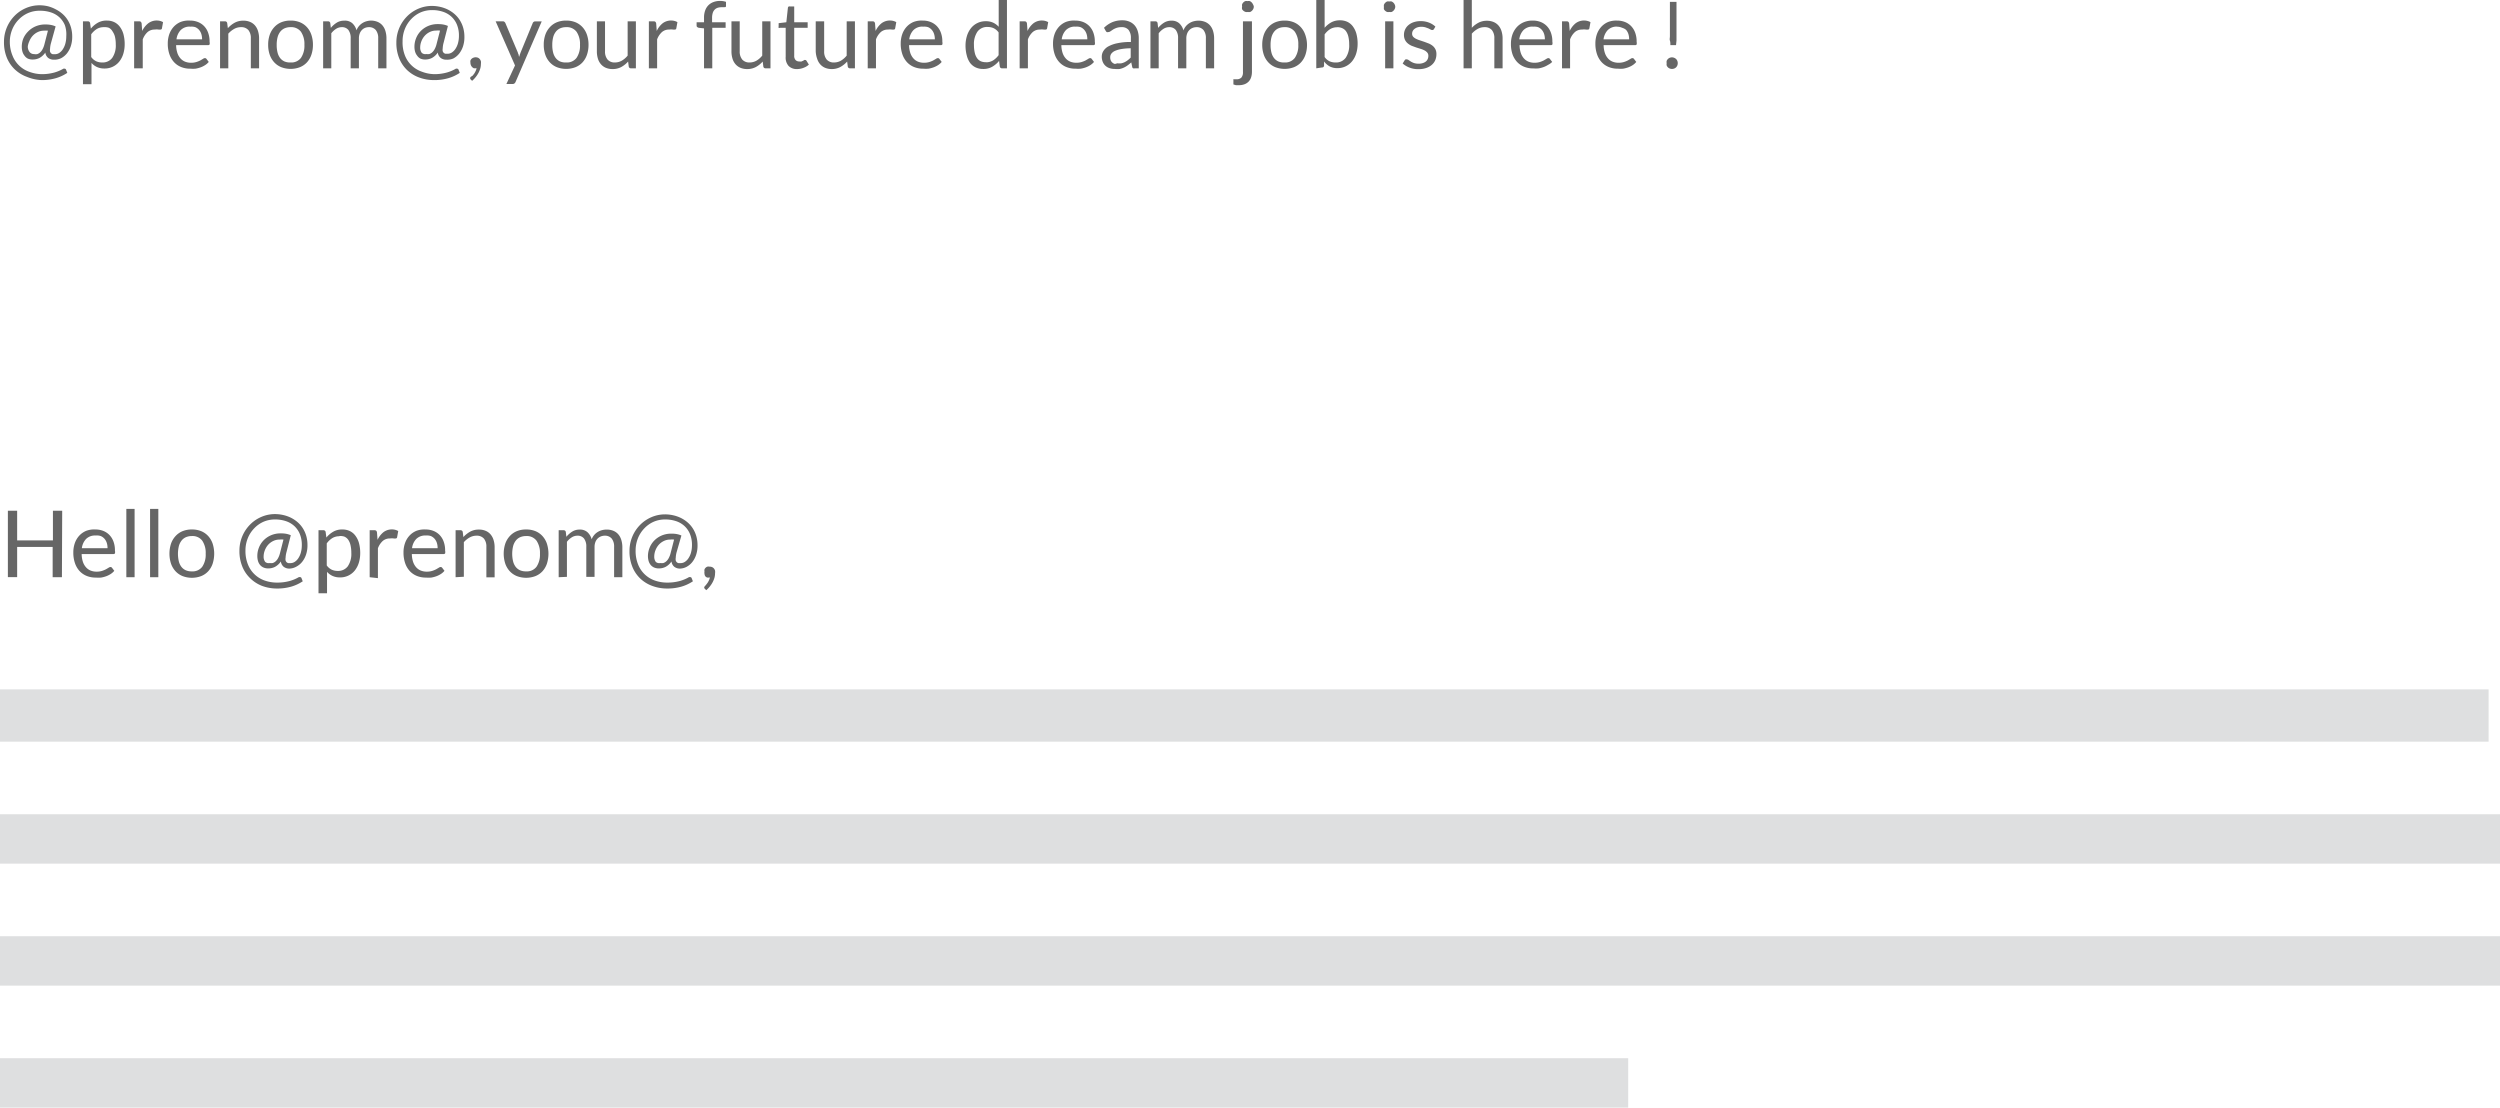 <svg xmlns="http://www.w3.org/2000/svg" viewBox="0 0 269.7 119.49"><defs><style>.cls-1{isolation:isolate;}.cls-2{fill:#666;}.cls-3{fill:#dedfe0;}</style></defs><title>texte-mail</title><g id="Layer_2" data-name="Layer 2"><g id="Layer_1-2" data-name="Layer 1"><g id="Calque_2" data-name="Calque 2"><g id="Calque_1-2" data-name="Calque 1-2"><g class="cls-1"><path class="cls-2" d="M5.83,6.44a1,1,0,0,1-.63-.19.87.87,0,0,1-.31-.58,1.81,1.81,0,0,1-.63.58,1.56,1.56,0,0,1-.73.17A1.22,1.22,0,0,1,3,6.32,1,1,0,0,1,2.64,6a1.22,1.22,0,0,1-.22-.43,1.93,1.93,0,0,1-.07-.54,2.42,2.42,0,0,1,.16-.86A2.37,2.37,0,0,1,3,3.43a2.48,2.48,0,0,1,.8-.57,2.61,2.61,0,0,1,1.1-.22,3,3,0,0,1,.59.05A2.31,2.31,0,0,1,6,2.85L5.5,4.65a2.62,2.62,0,0,0-.1.62.84.84,0,0,0,0,.3.45.45,0,0,0,.12.19.43.43,0,0,0,.18.09l.22,0a.86.86,0,0,0,.47-.14,1.32,1.32,0,0,0,.39-.4,2.12,2.12,0,0,0,.27-.61,3,3,0,0,0,.1-.79A3.05,3.05,0,0,0,7,2.72a2.43,2.43,0,0,0-.61-.87,2.52,2.52,0,0,0-.92-.52,3.63,3.63,0,0,0-1.14-.17A3.11,3.11,0,0,0,3,1.42a3.16,3.16,0,0,0-1,.71,3.3,3.3,0,0,0-.69,1.07,3.53,3.53,0,0,0-.25,1.34A3.86,3.86,0,0,0,1.35,6,3,3,0,0,0,3.17,7.75,4,4,0,0,0,4.5,8a5,5,0,0,0,1.34-.17,4.13,4.13,0,0,0,1-.42.28.28,0,0,1,.14,0,.16.16,0,0,1,.15.12l.13.33a4.47,4.47,0,0,1-1.22.57,5.38,5.38,0,0,1-1.55.21A4.61,4.61,0,0,1,2.9,8.29,3.75,3.75,0,0,1,1.6,7.49,3.65,3.65,0,0,1,.74,6.23a4.38,4.38,0,0,1-.31-1.7,4,4,0,0,1,.52-2,4,4,0,0,1,.6-.8,3.79,3.79,0,0,1,.78-.62,3.91,3.91,0,0,1,.92-.4,3.74,3.74,0,0,1,1-.14,4.06,4.06,0,0,1,.9.1A3.75,3.75,0,0,1,6,1a3.44,3.44,0,0,1,.72.48,3,3,0,0,1,.57.66,3.2,3.2,0,0,1,.37.83,3.56,3.56,0,0,1,.13,1,3.14,3.14,0,0,1-.15,1,2.56,2.56,0,0,1-.42.79,2,2,0,0,1-.63.52A1.66,1.66,0,0,1,5.83,6.44Zm-2.13-.6a1,1,0,0,0,.31,0,.89.89,0,0,0,.3-.17,1.23,1.23,0,0,0,.27-.34,2.23,2.23,0,0,0,.21-.54l.38-1.48a1.94,1.94,0,0,0-.43,0,1.5,1.5,0,0,0-.69.16,1.77,1.77,0,0,0-.54.41,1.93,1.93,0,0,0-.35.58A1.85,1.85,0,0,0,3,5a.93.93,0,0,0,.17.58A.58.58,0,0,0,3.71,5.83Z"/><path class="cls-2" d="M8.95,9.08V2.3h.53a.23.23,0,0,1,.24.19l.08.6a2.71,2.71,0,0,1,.74-.63,1.89,1.89,0,0,1,1-.24,1.82,1.82,0,0,1,.79.17,1.62,1.62,0,0,1,.6.5,2.36,2.36,0,0,1,.39.81,4.17,4.17,0,0,1,.13,1.11,3.49,3.49,0,0,1-.15,1,2.55,2.55,0,0,1-.43.83,2,2,0,0,1-.69.55,2,2,0,0,1-.92.2,1.89,1.89,0,0,1-.8-.16,1.8,1.8,0,0,1-.59-.44V9.08ZM11.2,2.93a1.44,1.44,0,0,0-.76.2,2.2,2.2,0,0,0-.6.57V6.15a1.43,1.43,0,0,0,.54.46,1.54,1.54,0,0,0,.65.13,1.28,1.28,0,0,0,1.08-.5,2.36,2.36,0,0,0,.38-1.44A3.61,3.61,0,0,0,12.41,4a1.67,1.67,0,0,0-.25-.58A1,1,0,0,0,11.75,3,1.34,1.34,0,0,0,11.2,2.93Z"/><path class="cls-2" d="M14.47,7.37V2.3H15a.28.28,0,0,1,.2.06.34.34,0,0,1,.08.19l.06.79A2.32,2.32,0,0,1,16,2.51a1.51,1.51,0,0,1,1.28-.25,1.31,1.31,0,0,1,.31.13l-.12.67a.15.15,0,0,1-.15.13.8.8,0,0,1-.21,0,1.37,1.37,0,0,0-.41,0,1.14,1.14,0,0,0-.78.27,2,2,0,0,0-.52.79V7.37Z"/><path class="cls-2" d="M20.5,2.22a2.27,2.27,0,0,1,.84.15,1.89,1.89,0,0,1,.67.44,2,2,0,0,1,.44.71,2.75,2.75,0,0,1,.16,1,.59.59,0,0,1,0,.28.19.19,0,0,1-.17.07H19a2.8,2.8,0,0,0,.13.83,1.7,1.7,0,0,0,.33.59,1.33,1.33,0,0,0,.5.36,1.72,1.72,0,0,0,.65.12,1.94,1.94,0,0,0,.58-.08,2.8,2.8,0,0,0,.42-.17l.29-.17a.39.39,0,0,1,.2-.08.2.2,0,0,1,.17.08l.25.33a1.69,1.69,0,0,1-.4.35,2.44,2.44,0,0,1-.49.24,3.07,3.07,0,0,1-.54.14,3.36,3.36,0,0,1-.55,0,2.58,2.58,0,0,1-1-.18,2.12,2.12,0,0,1-.76-.52,2.38,2.38,0,0,1-.5-.85,3.46,3.46,0,0,1-.18-1.16,3,3,0,0,1,.16-1,2.34,2.34,0,0,1,.47-.8,2.15,2.15,0,0,1,.75-.53A2.43,2.43,0,0,1,20.5,2.22Zm0,.65a1.36,1.36,0,0,0-1,.37,1.75,1.75,0,0,0-.46,1H21.8a1.8,1.8,0,0,0-.08-.57,1.27,1.27,0,0,0-.25-.45,1.12,1.12,0,0,0-.4-.29A1.36,1.36,0,0,0,20.52,2.88Z"/><path class="cls-2" d="M23.74,7.37V2.3h.53a.23.23,0,0,1,.24.19l.07.55a2.86,2.86,0,0,1,.74-.59,1.91,1.91,0,0,1,.94-.22,1.82,1.82,0,0,1,.73.14,1.42,1.42,0,0,1,.53.39,1.71,1.71,0,0,1,.32.61,2.64,2.64,0,0,1,.11.79V7.37h-.89V4.14a1.36,1.36,0,0,0-.26-.89,1,1,0,0,0-.8-.32,1.49,1.49,0,0,0-.74.19,2.45,2.45,0,0,0-.63.51V7.37Z"/><path class="cls-2" d="M31.35,2.22a2.61,2.61,0,0,1,1,.18,2.11,2.11,0,0,1,.76.53,2.32,2.32,0,0,1,.48.82,3.26,3.26,0,0,1,.17,1.08,3.26,3.26,0,0,1-.17,1.08,2.33,2.33,0,0,1-.48.82,2.1,2.1,0,0,1-.76.52,2.84,2.84,0,0,1-2,0,2.12,2.12,0,0,1-.76-.52,2.34,2.34,0,0,1-.49-.82,3.22,3.22,0,0,1-.17-1.08,3.22,3.22,0,0,1,.17-1.08,2.33,2.33,0,0,1,.49-.82,2.12,2.12,0,0,1,.76-.53A2.61,2.61,0,0,1,31.35,2.22Zm0,4.52a1.3,1.3,0,0,0,1.12-.5,2.33,2.33,0,0,0,.37-1.4,2.35,2.35,0,0,0-.37-1.41,1.3,1.3,0,0,0-1.12-.5,1.56,1.56,0,0,0-.66.13,1.24,1.24,0,0,0-.47.38,1.67,1.67,0,0,0-.28.6,3.21,3.21,0,0,0-.09.81,3.19,3.19,0,0,0,.09.81,1.63,1.63,0,0,0,.28.6,1.24,1.24,0,0,0,.47.37A1.55,1.55,0,0,0,31.35,6.74Z"/><path class="cls-2" d="M34.86,7.37V2.3h.53a.23.23,0,0,1,.24.19l.06.52a2.6,2.6,0,0,1,.63-.56,1.48,1.48,0,0,1,.81-.22A1.2,1.2,0,0,1,38,2.5a1.61,1.61,0,0,1,.46.77,1.57,1.57,0,0,1,.67-.8,1.63,1.63,0,0,1,.46-.19A2,2,0,0,1,40,2.22a1.87,1.87,0,0,1,.71.13,1.41,1.41,0,0,1,.53.37,1.65,1.65,0,0,1,.33.6,2.68,2.68,0,0,1,.12.82V7.37h-.89V4.14a1.37,1.37,0,0,0-.26-.9.94.94,0,0,0-.75-.31A1.13,1.13,0,0,0,39.4,3a1,1,0,0,0-.35.23,1.07,1.07,0,0,0-.24.38,1.47,1.47,0,0,0-.09.53V7.37h-.89V4.14a1.42,1.42,0,0,0-.25-.91.87.87,0,0,0-.71-.3,1.13,1.13,0,0,0-.61.18,2,2,0,0,0-.52.48V7.37Z"/></g><g class="cls-1"><path class="cls-2" d="M48.17,6.44a1,1,0,0,1-.63-.19.87.87,0,0,1-.31-.58,1.81,1.81,0,0,1-.63.58,1.56,1.56,0,0,1-.73.17,1.22,1.22,0,0,1-.52-.1A1,1,0,0,1,45,6a1.22,1.22,0,0,1-.22-.43,1.93,1.93,0,0,1-.07-.54,2.42,2.42,0,0,1,.16-.86,2.37,2.37,0,0,1,.48-.78,2.48,2.48,0,0,1,.8-.57,2.61,2.61,0,0,1,1.1-.22,3,3,0,0,1,.59.05,2.31,2.31,0,0,1,.48.15l-.46,1.8a2.62,2.62,0,0,0-.1.62.84.84,0,0,0,0,.3.45.45,0,0,0,.12.19.43.43,0,0,0,.18.09l.22,0a.86.86,0,0,0,.47-.14,1.32,1.32,0,0,0,.39-.4,2.12,2.12,0,0,0,.27-.61,3,3,0,0,0,.1-.79,3.05,3.05,0,0,0-.22-1.21,2.43,2.43,0,0,0-.61-.87,2.52,2.52,0,0,0-.92-.52,3.63,3.63,0,0,0-1.14-.17,3.11,3.11,0,0,0-1.25.25,3.16,3.16,0,0,0-1,.71,3.3,3.3,0,0,0-.69,1.07,3.53,3.53,0,0,0-.25,1.34A3.86,3.86,0,0,0,43.69,6a3,3,0,0,0,1.81,1.73A4,4,0,0,0,46.84,8a5,5,0,0,0,1.34-.17,4.13,4.13,0,0,0,1-.42.28.28,0,0,1,.14,0,.16.16,0,0,1,.15.12l.13.33a4.47,4.47,0,0,1-1.22.57,5.38,5.38,0,0,1-1.55.21,4.61,4.61,0,0,1-1.61-.28,3.75,3.75,0,0,1-1.29-.79,3.65,3.65,0,0,1-.86-1.27,4.38,4.38,0,0,1-.31-1.7,4,4,0,0,1,.52-2,4,4,0,0,1,.6-.8,3.79,3.79,0,0,1,.78-.62,3.91,3.91,0,0,1,.92-.4,3.74,3.74,0,0,1,1-.14,4.06,4.06,0,0,1,.9.1,3.75,3.75,0,0,1,.83.29,3.44,3.44,0,0,1,.72.48,3,3,0,0,1,.57.66,3.2,3.2,0,0,1,.37.83,3.56,3.56,0,0,1,.13,1,3.14,3.14,0,0,1-.15,1,2.56,2.56,0,0,1-.42.79,2,2,0,0,1-.63.52A1.66,1.66,0,0,1,48.17,6.44ZM46,5.83a1,1,0,0,0,.31,0,.89.89,0,0,0,.3-.17,1.23,1.23,0,0,0,.27-.34,2.23,2.23,0,0,0,.21-.54l.38-1.48a1.94,1.94,0,0,0-.43,0,1.5,1.5,0,0,0-.69.16,1.77,1.77,0,0,0-.54.41,1.93,1.93,0,0,0-.35.58,1.85,1.85,0,0,0-.13.67.93.93,0,0,0,.17.58A.58.58,0,0,0,46,5.83Z"/></g><g class="cls-1"><path class="cls-2" d="M50.75,6.75a.56.56,0,0,1,0-.22.54.54,0,0,1,.31-.3.67.67,0,0,1,.51,0,.55.55,0,0,1,.19.15.7.7,0,0,1,.12.23.93.93,0,0,1,0,.28,1.81,1.81,0,0,1-.06.47,2.52,2.52,0,0,1-.19.48,2.76,2.76,0,0,1-.3.46,2.91,2.91,0,0,1-.4.42l-.15-.15a.18.18,0,0,1-.06-.14.2.2,0,0,1,.07-.14L51,8.15l.16-.21a2,2,0,0,0,.15-.27,1.27,1.27,0,0,0,.1-.31h-.07a.59.59,0,0,1-.23,0,.54.54,0,0,1-.18-.13A.58.58,0,0,1,50.79,7,.7.7,0,0,1,50.75,6.75Z"/></g><g class="cls-1"><g class="cls-1"><path class="cls-2" d="M55.61,8.86A.47.47,0,0,1,55.5,9a.31.31,0,0,1-.21.06h-.66l.93-2L53.47,2.3h.77a.26.26,0,0,1,.18.06.37.37,0,0,1,.1.13l1.35,3.19c0,.07.06.15.08.22s0,.15.06.22l.07-.22.08-.23,1.31-3.18a.28.28,0,0,1,.1-.13.26.26,0,0,1,.16-.05h.71Z"/></g><g class="cls-1"><path class="cls-2" d="M61.08,2.22a2.61,2.61,0,0,1,1,.18,2.11,2.11,0,0,1,.76.53,2.32,2.32,0,0,1,.48.82,3.26,3.26,0,0,1,.17,1.08,3.26,3.26,0,0,1-.17,1.08,2.33,2.33,0,0,1-.48.82,2.1,2.1,0,0,1-.76.52,2.84,2.84,0,0,1-2,0,2.12,2.12,0,0,1-.76-.52,2.34,2.34,0,0,1-.49-.82,3.22,3.22,0,0,1-.17-1.08,3.22,3.22,0,0,1,.17-1.08,2.33,2.33,0,0,1,.49-.82,2.12,2.12,0,0,1,.76-.53A2.61,2.61,0,0,1,61.08,2.22Zm0,4.52a1.3,1.3,0,0,0,1.12-.5,2.33,2.33,0,0,0,.37-1.4,2.35,2.35,0,0,0-.37-1.41,1.3,1.3,0,0,0-1.12-.5,1.56,1.56,0,0,0-.66.13,1.24,1.24,0,0,0-.47.38,1.67,1.67,0,0,0-.28.6,3.21,3.21,0,0,0-.09.81,3.19,3.19,0,0,0,.09.81,1.63,1.63,0,0,0,.28.6,1.24,1.24,0,0,0,.47.37A1.55,1.55,0,0,0,61.08,6.74Z"/><path class="cls-2" d="M65.27,2.3V5.53a1.34,1.34,0,0,0,.27.89,1,1,0,0,0,.8.32,1.52,1.52,0,0,0,.73-.19A2.29,2.29,0,0,0,67.71,6V2.3h.89V7.37h-.53a.23.23,0,0,1-.24-.18l-.07-.55a2.77,2.77,0,0,1-.74.59,1.94,1.94,0,0,1-.94.22,1.83,1.83,0,0,1-.73-.14,1.45,1.45,0,0,1-.53-.39,1.64,1.64,0,0,1-.32-.6,2.72,2.72,0,0,1-.11-.79V2.3Z"/><path class="cls-2" d="M70,7.37V2.3h.51a.28.28,0,0,1,.2.06.34.34,0,0,1,.08.19l.06.79a2.32,2.32,0,0,1,.64-.83,1.51,1.51,0,0,1,1.28-.25,1.31,1.31,0,0,1,.31.13l-.12.67a.15.15,0,0,1-.15.13.8.8,0,0,1-.21,0,1.37,1.37,0,0,0-.41,0,1.14,1.14,0,0,0-.78.27,2,2,0,0,0-.52.79V7.37Z"/><path class="cls-2" d="M75.95,7.37V3.06L75.39,3a.44.44,0,0,1-.17-.08.18.18,0,0,1-.07-.15V2.4h.8V1.91a2.25,2.25,0,0,1,.12-.77,1.57,1.57,0,0,1,.35-.57A1.5,1.5,0,0,1,77,.21,2,2,0,0,1,77.69.1a1.93,1.93,0,0,1,.63.1l0,.45a.11.11,0,0,1-.08.12L78,.78h-.16a1.36,1.36,0,0,0-.42.06.79.79,0,0,0-.32.2.87.87,0,0,0-.21.36,1.76,1.76,0,0,0-.07.54V2.4h1.46V3H76.84V7.37Z"/><path class="cls-2" d="M79.8,2.3V5.53a1.34,1.34,0,0,0,.27.89,1,1,0,0,0,.8.32,1.52,1.52,0,0,0,.73-.19A2.29,2.29,0,0,0,82.23,6V2.3h.89V7.37h-.53a.23.23,0,0,1-.24-.18l-.07-.55a2.77,2.77,0,0,1-.74.59,1.94,1.94,0,0,1-.94.22,1.83,1.83,0,0,1-.73-.14,1.45,1.45,0,0,1-.53-.39,1.64,1.64,0,0,1-.32-.6,2.72,2.72,0,0,1-.11-.79V2.3Z"/><path class="cls-2" d="M86,7.45a1.22,1.22,0,0,1-.92-.33,1.34,1.34,0,0,1-.32-1V3h-.61A.2.2,0,0,1,84,3,.19.19,0,0,1,84,2.85V2.5l.83-.1L85,.83A.19.19,0,0,1,85.09.7a.2.2,0,0,1,.14,0h.45V2.4h1.45V3H85.68v3a.65.65,0,0,0,.15.48.54.54,0,0,0,.4.15.7.7,0,0,0,.24,0l.18-.08.13-.08a.16.16,0,0,1,.09,0,.15.15,0,0,1,.13.08l.26.42a1.65,1.65,0,0,1-.56.34A1.88,1.88,0,0,1,86,7.45Z"/><path class="cls-2" d="M88.91,2.3V5.53a1.34,1.34,0,0,0,.27.89,1,1,0,0,0,.8.32,1.52,1.52,0,0,0,.73-.19A2.29,2.29,0,0,0,91.34,6V2.3h.89V7.37H91.7a.23.23,0,0,1-.24-.18l-.07-.55a2.77,2.77,0,0,1-.74.59,1.94,1.94,0,0,1-.94.22A1.83,1.83,0,0,1,89,7.31a1.45,1.45,0,0,1-.53-.39,1.64,1.64,0,0,1-.32-.6A2.72,2.72,0,0,1,88,5.53V2.3Z"/><path class="cls-2" d="M93.61,7.37V2.3h.51a.28.28,0,0,1,.2.06.34.34,0,0,1,.08.19l.06.79a2.32,2.32,0,0,1,.64-.83,1.51,1.51,0,0,1,1.28-.25,1.31,1.31,0,0,1,.31.13l-.12.67a.15.15,0,0,1-.15.13.8.8,0,0,1-.21,0,1.37,1.37,0,0,0-.41,0,1.14,1.14,0,0,0-.78.27,2,2,0,0,0-.52.79V7.37Z"/><path class="cls-2" d="M99.55,2.22a2.27,2.27,0,0,1,.84.15,1.89,1.89,0,0,1,.67.44,2,2,0,0,1,.44.71,2.75,2.75,0,0,1,.16,1,.59.59,0,0,1,0,.28.19.19,0,0,1-.17.07H98.07a2.8,2.8,0,0,0,.13.83,1.7,1.7,0,0,0,.33.59,1.33,1.33,0,0,0,.5.36,1.72,1.72,0,0,0,.65.12,1.94,1.94,0,0,0,.58-.08,2.8,2.8,0,0,0,.42-.17l.29-.17a.39.39,0,0,1,.2-.08.2.2,0,0,1,.17.08l.25.33a1.69,1.69,0,0,1-.4.35,2.44,2.44,0,0,1-.49.24,3.07,3.07,0,0,1-.54.14,3.36,3.36,0,0,1-.55,0,2.58,2.58,0,0,1-1-.18,2.12,2.12,0,0,1-.76-.52,2.38,2.38,0,0,1-.5-.85,3.46,3.46,0,0,1-.18-1.16,3,3,0,0,1,.16-1,2.34,2.34,0,0,1,.47-.8,2.15,2.15,0,0,1,.75-.53A2.43,2.43,0,0,1,99.55,2.22Zm0,.65a1.36,1.36,0,0,0-1,.37,1.75,1.75,0,0,0-.46,1h2.76a1.8,1.8,0,0,0-.08-.57,1.27,1.27,0,0,0-.25-.45,1.12,1.12,0,0,0-.4-.29A1.36,1.36,0,0,0,99.57,2.88Z"/><path class="cls-2" d="M108.1,7.37a.23.23,0,0,1-.24-.18l-.08-.62a2.67,2.67,0,0,1-.74.63,1.89,1.89,0,0,1-1,.24,1.83,1.83,0,0,1-.79-.17,1.63,1.63,0,0,1-.6-.49A2.34,2.34,0,0,1,104.3,6a4.15,4.15,0,0,1-.14-1.11,3.51,3.51,0,0,1,.15-1,2.54,2.54,0,0,1,.43-.84,2,2,0,0,1,1.61-.76,1.83,1.83,0,0,1,.8.16,1.89,1.89,0,0,1,.59.44V0h.89V7.37Zm-1.73-.65a1.44,1.44,0,0,0,.76-.2,2.21,2.21,0,0,0,.6-.57V3.5a1.41,1.41,0,0,0-.54-.46,1.54,1.54,0,0,0-.65-.13,1.28,1.28,0,0,0-1.09.5,2.36,2.36,0,0,0-.38,1.44,3.62,3.62,0,0,0,.09.85,1.62,1.62,0,0,0,.25.58,1,1,0,0,0,.4.33A1.36,1.36,0,0,0,106.38,6.71Z"/><path class="cls-2" d="M110,7.37V2.3h.51a.28.28,0,0,1,.2.06.34.34,0,0,1,.08.19l.06.79a2.32,2.32,0,0,1,.64-.83,1.51,1.51,0,0,1,1.28-.25,1.31,1.31,0,0,1,.31.13l-.12.67a.15.15,0,0,1-.15.13.8.8,0,0,1-.21,0,1.37,1.37,0,0,0-.41,0,1.14,1.14,0,0,0-.78.27,2,2,0,0,0-.52.79V7.37Z"/><path class="cls-2" d="M116,2.22a2.27,2.27,0,0,1,.84.15,1.89,1.89,0,0,1,.67.44,2,2,0,0,1,.44.71,2.75,2.75,0,0,1,.16,1,.59.59,0,0,1,0,.28.19.19,0,0,1-.17.07H114.5a2.8,2.8,0,0,0,.13.83,1.7,1.7,0,0,0,.33.59,1.33,1.33,0,0,0,.5.36,1.72,1.72,0,0,0,.65.12,1.94,1.94,0,0,0,.58-.08,2.8,2.8,0,0,0,.42-.17l.29-.17a.39.39,0,0,1,.2-.08.2.2,0,0,1,.17.08l.25.33a1.69,1.69,0,0,1-.4.35,2.44,2.44,0,0,1-.49.24,3.07,3.07,0,0,1-.54.14,3.36,3.36,0,0,1-.55,0,2.58,2.58,0,0,1-1-.18,2.12,2.12,0,0,1-.76-.52,2.38,2.38,0,0,1-.5-.85,3.46,3.46,0,0,1-.18-1.16,3,3,0,0,1,.16-1,2.34,2.34,0,0,1,.47-.8,2.15,2.15,0,0,1,.75-.53A2.43,2.43,0,0,1,116,2.22Zm0,.65a1.36,1.36,0,0,0-1,.37,1.75,1.75,0,0,0-.46,1h2.76a1.8,1.8,0,0,0-.08-.57,1.27,1.27,0,0,0-.25-.45,1.12,1.12,0,0,0-.4-.29A1.36,1.36,0,0,0,116,2.88Z"/><path class="cls-2" d="M122.85,7.37h-.4a.47.47,0,0,1-.21,0,.22.22,0,0,1-.1-.17l-.1-.47q-.2.18-.39.32a2.28,2.28,0,0,1-.4.24,2.1,2.1,0,0,1-.45.15,2.57,2.57,0,0,1-.53,0,1.78,1.78,0,0,1-.55-.08,1.25,1.25,0,0,1-.45-.25,1.18,1.18,0,0,1-.3-.42,1.47,1.47,0,0,1-.11-.6,1.12,1.12,0,0,1,.17-.58,1.45,1.45,0,0,1,.53-.5,3.46,3.46,0,0,1,1-.35A6.56,6.56,0,0,1,122,4.53v-.4a1.38,1.38,0,0,0-.25-.9.91.91,0,0,0-.75-.3,1.59,1.59,0,0,0-.55.08,2.11,2.11,0,0,0-.38.18l-.28.19a.4.4,0,0,1-.23.08.27.27,0,0,1-.16,0,.36.36,0,0,1-.11-.12L119.1,3a2.89,2.89,0,0,1,.9-.61,2.8,2.8,0,0,1,1.08-.2,1.91,1.91,0,0,1,.75.14,1.53,1.53,0,0,1,.56.39,1.65,1.65,0,0,1,.34.61,2.51,2.51,0,0,1,.12.78Zm-2.31-.54a1.78,1.78,0,0,0,.43,0,1.66,1.66,0,0,0,.37-.13,1.92,1.92,0,0,0,.33-.21,2.85,2.85,0,0,0,.31-.28v-1a6,6,0,0,0-1,.08,2.94,2.94,0,0,0-.7.2,1,1,0,0,0-.39.3.64.64,0,0,0-.12.38.84.84,0,0,0,.06.35.65.65,0,0,0,.18.24.68.68,0,0,0,.26.14A1.19,1.19,0,0,0,120.54,6.82Z"/><path class="cls-2" d="M124.11,7.37V2.3h.53a.23.23,0,0,1,.24.19l.06.52a2.6,2.6,0,0,1,.63-.56,1.48,1.48,0,0,1,.81-.22,1.2,1.2,0,0,1,.83.28,1.61,1.61,0,0,1,.46.77,1.57,1.57,0,0,1,.67-.8,1.63,1.63,0,0,1,.46-.19,2,2,0,0,1,.49-.06,1.87,1.87,0,0,1,.71.13,1.41,1.41,0,0,1,.53.37,1.65,1.65,0,0,1,.33.6,2.68,2.68,0,0,1,.12.82V7.37h-.89V4.14a1.37,1.37,0,0,0-.26-.9.94.94,0,0,0-.75-.31,1.13,1.13,0,0,0-.42.08,1,1,0,0,0-.35.23,1.07,1.07,0,0,0-.24.38,1.47,1.47,0,0,0-.09.53V7.37h-.89V4.14a1.42,1.42,0,0,0-.25-.91.87.87,0,0,0-.71-.3,1.13,1.13,0,0,0-.61.18,2,2,0,0,0-.52.48V7.37Z"/><path class="cls-2" d="M135.06,2.3V7.74a1.94,1.94,0,0,1-.08.57,1.23,1.23,0,0,1-.25.46,1.18,1.18,0,0,1-.45.31,1.7,1.7,0,0,1-.65.11l-.3,0-.27-.08,0-.48a.1.1,0,0,1,0-.08l.11,0h.19a.72.72,0,0,0,.56-.18.86.86,0,0,0,.17-.59V2.3Zm.2-1.59a.57.57,0,0,1-.05.24.7.7,0,0,1-.14.2.65.65,0,0,1-.2.14.61.61,0,0,1-.25,0,.59.59,0,0,1-.24,0A.67.67,0,0,1,134,1,.59.59,0,0,1,134,.71.62.62,0,0,1,134,.46a.65.65,0,0,1,.34-.34.59.59,0,0,1,.24,0,.61.61,0,0,1,.25,0,.65.65,0,0,1,.2.14.69.69,0,0,1,.14.21A.6.6,0,0,1,135.26.71Z"/><path class="cls-2" d="M138.57,2.22a2.61,2.61,0,0,1,1,.18,2.11,2.11,0,0,1,.76.53,2.32,2.32,0,0,1,.48.82A3.25,3.25,0,0,1,141,4.83a3.25,3.25,0,0,1-.17,1.08,2.32,2.32,0,0,1-.48.82,2.1,2.1,0,0,1-.76.52,2.85,2.85,0,0,1-2,0,2.12,2.12,0,0,1-.76-.52,2.34,2.34,0,0,1-.49-.82,3.22,3.22,0,0,1-.17-1.08,3.22,3.22,0,0,1,.17-1.08,2.33,2.33,0,0,1,.49-.82,2.13,2.13,0,0,1,.76-.53A2.61,2.61,0,0,1,138.57,2.22Zm0,4.52a1.3,1.3,0,0,0,1.12-.5,2.33,2.33,0,0,0,.37-1.4,2.35,2.35,0,0,0-.37-1.41,1.3,1.3,0,0,0-1.12-.5,1.57,1.57,0,0,0-.66.13,1.24,1.24,0,0,0-.47.38,1.67,1.67,0,0,0-.28.6,3.19,3.19,0,0,0-.09.81,3.17,3.17,0,0,0,.09.81,1.63,1.63,0,0,0,.28.6,1.25,1.25,0,0,0,.47.37A1.55,1.55,0,0,0,138.57,6.74Z"/><path class="cls-2" d="M142,7.37V0h.9V3a2.6,2.6,0,0,1,.72-.59,1.92,1.92,0,0,1,.93-.22,1.88,1.88,0,0,1,.79.16,1.6,1.6,0,0,1,.6.49,2.38,2.38,0,0,1,.39.81,4.15,4.15,0,0,1,.13,1.11,3.47,3.47,0,0,1-.15,1,2.51,2.51,0,0,1-.43.83,2,2,0,0,1-1.61.76,1.69,1.69,0,0,1-.83-.19,1.89,1.89,0,0,1-.6-.53l0,.46a.21.21,0,0,1-.23.19Zm2.26-4.43a1.44,1.44,0,0,0-.76.2,2.21,2.21,0,0,0-.6.57V6.15a1.4,1.4,0,0,0,.53.46,1.54,1.54,0,0,0,.65.13,1.28,1.28,0,0,0,1.09-.5,2.36,2.36,0,0,0,.38-1.44,3.58,3.58,0,0,0-.09-.85,1.68,1.68,0,0,0-.25-.58,1,1,0,0,0-.41-.33A1.34,1.34,0,0,0,144.28,2.93Z"/><path class="cls-2" d="M150.52.71a.58.58,0,0,1-.05.24.7.7,0,0,1-.14.2.65.65,0,0,1-.2.14.61.61,0,0,1-.25,0,.59.59,0,0,1-.24,0A.67.67,0,0,1,149.3,1a.6.6,0,0,1,0-.24.63.63,0,0,1,0-.25.64.64,0,0,1,.14-.21.65.65,0,0,1,.2-.14.59.59,0,0,1,.24,0,.61.61,0,0,1,.25,0,.65.65,0,0,1,.2.14.68.68,0,0,1,.14.21A.61.61,0,0,1,150.52.71Zm-.2,1.59V7.37h-.89V2.3Z"/><path class="cls-2" d="M154.7,3.13a.2.2,0,0,1-.19.11.35.35,0,0,1-.17-.05l-.23-.12-.33-.12a1.57,1.57,0,0,0-.45-.06,1.34,1.34,0,0,0-.41.06,1,1,0,0,0-.31.16.68.68,0,0,0-.2.23.62.62,0,0,0-.07.29.48.48,0,0,0,.11.33,1,1,0,0,0,.3.22,2.59,2.59,0,0,0,.42.17l.48.16.48.18a1.79,1.79,0,0,1,.42.25,1.15,1.15,0,0,1,.3.37,1.13,1.13,0,0,1,.11.52,1.66,1.66,0,0,1-.12.65,1.42,1.42,0,0,1-.37.51,1.77,1.77,0,0,1-.6.34,2.47,2.47,0,0,1-.82.13,2.55,2.55,0,0,1-1-.17,2.42,2.42,0,0,1-.73-.44l.21-.34a.31.31,0,0,1,.1-.1.26.26,0,0,1,.14,0,.34.34,0,0,1,.19.07l.24.16a1.88,1.88,0,0,0,.34.16,1.57,1.57,0,0,0,.51.07,1.37,1.37,0,0,0,.46-.07,1,1,0,0,0,.33-.18.74.74,0,0,0,.19-.27.83.83,0,0,0,.06-.32.53.53,0,0,0-.11-.35,1,1,0,0,0-.3-.24,2.35,2.35,0,0,0-.42-.17l-.48-.15-.49-.18a1.72,1.72,0,0,1-.42-.26,1.16,1.16,0,0,1-.3-.38,1.24,1.24,0,0,1-.11-.55,1.35,1.35,0,0,1,.12-.56,1.36,1.36,0,0,1,.35-.47,1.72,1.72,0,0,1,.56-.32,2.26,2.26,0,0,1,.77-.12,2.41,2.41,0,0,1,.9.16,2.12,2.12,0,0,1,.69.43Z"/><path class="cls-2" d="M157.89,7.37V0h.89V3a2.71,2.71,0,0,1,.72-.55,1.92,1.92,0,0,1,.91-.21,1.83,1.83,0,0,1,.73.14,1.42,1.42,0,0,1,.53.39,1.71,1.71,0,0,1,.32.61,2.64,2.64,0,0,1,.11.79V7.37h-.89V4.14a1.36,1.36,0,0,0-.26-.89,1,1,0,0,0-.8-.32,1.49,1.49,0,0,0-.74.19,2.45,2.45,0,0,0-.63.51V7.37Z"/><path class="cls-2" d="M165.36,2.22a2.27,2.27,0,0,1,.84.15,1.9,1.9,0,0,1,.67.44,2,2,0,0,1,.44.71,2.76,2.76,0,0,1,.16,1,.59.59,0,0,1,0,.28.19.19,0,0,1-.17.07h-3.37a2.8,2.8,0,0,0,.13.83,1.69,1.69,0,0,0,.33.59,1.33,1.33,0,0,0,.5.36,1.72,1.72,0,0,0,.65.12,1.94,1.94,0,0,0,.58-.08,2.8,2.8,0,0,0,.42-.17l.29-.17a.39.39,0,0,1,.2-.08.2.2,0,0,1,.17.08l.25.33A1.67,1.67,0,0,1,167,7a2.43,2.43,0,0,1-.49.24,3.07,3.07,0,0,1-.54.14,3.36,3.36,0,0,1-.55,0,2.58,2.58,0,0,1-1-.18,2.12,2.12,0,0,1-.76-.52,2.37,2.37,0,0,1-.5-.85A3.45,3.45,0,0,1,163,4.73a3,3,0,0,1,.16-1,2.35,2.35,0,0,1,.47-.8,2.14,2.14,0,0,1,.75-.53A2.43,2.43,0,0,1,165.36,2.22Zm0,.65a1.36,1.36,0,0,0-1,.37,1.75,1.75,0,0,0-.46,1h2.76a1.8,1.8,0,0,0-.08-.57,1.29,1.29,0,0,0-.25-.45,1.13,1.13,0,0,0-.4-.29A1.35,1.35,0,0,0,165.38,2.88Z"/><path class="cls-2" d="M168.51,7.37V2.3H169a.28.28,0,0,1,.2.06.34.34,0,0,1,.08.19l.06.79a2.32,2.32,0,0,1,.64-.83,1.51,1.51,0,0,1,1.28-.25,1.31,1.31,0,0,1,.32.13l-.12.67a.15.15,0,0,1-.16.13.8.8,0,0,1-.21,0,1.37,1.37,0,0,0-.41,0,1.14,1.14,0,0,0-.78.27,2,2,0,0,0-.52.79V7.37Z"/><path class="cls-2" d="M174.45,2.22a2.27,2.27,0,0,1,.84.15,1.9,1.9,0,0,1,.67.44,2,2,0,0,1,.44.71,2.76,2.76,0,0,1,.16,1,.59.59,0,0,1,0,.28.19.19,0,0,1-.17.07H173a2.8,2.8,0,0,0,.13.83,1.69,1.69,0,0,0,.33.59,1.33,1.33,0,0,0,.5.36,1.72,1.72,0,0,0,.65.12,1.94,1.94,0,0,0,.58-.08,2.8,2.8,0,0,0,.42-.17l.29-.17a.39.39,0,0,1,.2-.08.2.2,0,0,1,.17.08l.25.33a1.67,1.67,0,0,1-.39.35,2.43,2.43,0,0,1-.49.24,3.07,3.07,0,0,1-.54.14,3.36,3.36,0,0,1-.55,0,2.58,2.58,0,0,1-1-.18,2.12,2.12,0,0,1-.76-.52,2.37,2.37,0,0,1-.5-.85,3.45,3.45,0,0,1-.18-1.16,3,3,0,0,1,.16-1,2.35,2.35,0,0,1,.47-.8,2.14,2.14,0,0,1,.75-.53A2.43,2.43,0,0,1,174.45,2.22Zm0,.65a1.36,1.36,0,0,0-1,.37,1.75,1.75,0,0,0-.46,1h2.76a1.8,1.8,0,0,0-.08-.57,1.29,1.29,0,0,0-.25-.45A1.13,1.13,0,0,0,175,3,1.35,1.35,0,0,0,174.47,2.88Z"/><path class="cls-2" d="M179.8,6.82a.64.64,0,0,1,0-.25.62.62,0,0,1,.13-.2.62.62,0,0,1,.69-.13.63.63,0,0,1,.2.13.61.61,0,0,1,.13.2.67.67,0,0,1,0,.49.62.62,0,0,1-.13.2.58.58,0,0,1-.2.13.65.65,0,0,1-.49,0,.56.56,0,0,1-.2-.13.63.63,0,0,1-.13-.2A.64.64,0,0,1,179.8,6.82ZM180.86.2V3.06c0,.15,0,.3,0,.44s0,.29,0,.43,0,.29,0,.45l-.05.49h-.61c0-.17,0-.34-.05-.49s0-.3,0-.45,0-.29,0-.43,0-.29,0-.44V.2Z"/></g></g><g class="cls-1"><path class="cls-2" d="M6.68,62.27h-1V59H1.85v3.26h-1V55.1h1v3.2H5.71V55.1h1Z"/><path class="cls-2" d="M10.29,57.12a2.27,2.27,0,0,1,.84.15,1.89,1.89,0,0,1,.67.44,2,2,0,0,1,.44.71,2.75,2.75,0,0,1,.16,1,.59.59,0,0,1,0,.28.19.19,0,0,1-.17.07H8.81a2.8,2.8,0,0,0,.13.83,1.7,1.7,0,0,0,.33.59,1.33,1.33,0,0,0,.5.36,1.72,1.72,0,0,0,.65.12,1.94,1.94,0,0,0,.58-.08,2.8,2.8,0,0,0,.42-.17l.29-.17a.39.39,0,0,1,.2-.08.2.2,0,0,1,.17.08l.25.33a1.69,1.69,0,0,1-.4.35,2.44,2.44,0,0,1-.49.24,3.07,3.07,0,0,1-.54.14,3.36,3.36,0,0,1-.55,0,2.58,2.58,0,0,1-1-.18,2.12,2.12,0,0,1-.76-.52,2.38,2.38,0,0,1-.5-.85,3.46,3.46,0,0,1-.18-1.16,3,3,0,0,1,.16-1,2.34,2.34,0,0,1,.47-.8,2.15,2.15,0,0,1,.75-.53A2.43,2.43,0,0,1,10.29,57.12Zm0,.65a1.36,1.36,0,0,0-1,.37,1.75,1.75,0,0,0-.46,1H11.6a1.8,1.8,0,0,0-.08-.57,1.27,1.27,0,0,0-.25-.45,1.12,1.12,0,0,0-.4-.29A1.36,1.36,0,0,0,10.31,57.77Z"/><path class="cls-2" d="M14.52,54.9v7.37h-.89V54.9Z"/><path class="cls-2" d="M17.08,54.9v7.37h-.89V54.9Z"/><path class="cls-2" d="M20.7,57.12a2.61,2.61,0,0,1,1,.18,2.11,2.11,0,0,1,.76.53,2.32,2.32,0,0,1,.48.82,3.56,3.56,0,0,1,0,2.16,2.33,2.33,0,0,1-.48.82,2.1,2.1,0,0,1-.76.52,2.84,2.84,0,0,1-2,0,2.12,2.12,0,0,1-.76-.52,2.34,2.34,0,0,1-.49-.82,3.51,3.51,0,0,1,0-2.16,2.33,2.33,0,0,1,.49-.82,2.12,2.12,0,0,1,.76-.53A2.61,2.61,0,0,1,20.7,57.12Zm0,4.52a1.3,1.3,0,0,0,1.12-.5,2.33,2.33,0,0,0,.37-1.4,2.35,2.35,0,0,0-.37-1.41,1.3,1.3,0,0,0-1.12-.5,1.56,1.56,0,0,0-.66.13,1.24,1.24,0,0,0-.47.38,1.67,1.67,0,0,0-.28.6,3.55,3.55,0,0,0,0,1.61,1.63,1.63,0,0,0,.28.6,1.24,1.24,0,0,0,.47.37A1.55,1.55,0,0,0,20.7,61.64Z"/><path class="cls-2" d="M31.24,61.34a1,1,0,0,1-.63-.19.87.87,0,0,1-.31-.58,1.81,1.81,0,0,1-.63.58,1.56,1.56,0,0,1-.73.17,1.22,1.22,0,0,1-.52-.1,1,1,0,0,1-.37-.28,1.22,1.22,0,0,1-.22-.43,1.93,1.93,0,0,1-.07-.54,2.42,2.42,0,0,1,.16-.86,2.37,2.37,0,0,1,.48-.78,2.48,2.48,0,0,1,.8-.57,2.61,2.61,0,0,1,1.1-.22,3,3,0,0,1,.59.05,2.31,2.31,0,0,1,.48.15l-.46,1.81a2.62,2.62,0,0,0-.1.62.84.84,0,0,0,0,.3.45.45,0,0,0,.12.19.43.43,0,0,0,.18.09l.22,0a.86.86,0,0,0,.47-.14,1.32,1.32,0,0,0,.39-.4,2.12,2.12,0,0,0,.27-.61,3,3,0,0,0,.1-.79,3.05,3.05,0,0,0-.22-1.21,2.43,2.43,0,0,0-.61-.87,2.52,2.52,0,0,0-.92-.52,3.63,3.63,0,0,0-1.14-.17,3.11,3.11,0,0,0-1.25.25,3.16,3.16,0,0,0-1,.71,3.3,3.3,0,0,0-.69,1.07,3.53,3.53,0,0,0-.25,1.34,3.86,3.86,0,0,0,.27,1.49,3,3,0,0,0,1.81,1.73,4,4,0,0,0,1.34.22,5,5,0,0,0,1.34-.17,4.13,4.13,0,0,0,1-.42.28.28,0,0,1,.14,0,.16.16,0,0,1,.15.12l.13.33a4.47,4.47,0,0,1-1.22.57,5.38,5.38,0,0,1-1.55.21,4.61,4.61,0,0,1-1.61-.28A3.75,3.75,0,0,1,27,62.39a3.65,3.65,0,0,1-.86-1.27,4.38,4.38,0,0,1-.31-1.7,4,4,0,0,1,.52-2,4,4,0,0,1,.6-.8,3.79,3.79,0,0,1,.78-.62,3.91,3.91,0,0,1,.92-.4,3.74,3.74,0,0,1,1-.14,4.06,4.06,0,0,1,.9.1,3.75,3.75,0,0,1,.83.29,3.44,3.44,0,0,1,.72.48,3,3,0,0,1,.57.66,3.2,3.2,0,0,1,.37.83,3.56,3.56,0,0,1,.13,1,3.14,3.14,0,0,1-.15,1,2.56,2.56,0,0,1-.42.79,2,2,0,0,1-.63.52A1.66,1.66,0,0,1,31.24,61.34Zm-2.13-.6a1,1,0,0,0,.31,0,.89.89,0,0,0,.3-.17,1.23,1.23,0,0,0,.27-.34,2.23,2.23,0,0,0,.21-.54l.38-1.48a1.94,1.94,0,0,0-.43,0,1.5,1.5,0,0,0-.69.16,1.77,1.77,0,0,0-.54.41,1.93,1.93,0,0,0-.35.59,1.85,1.85,0,0,0-.13.67.93.93,0,0,0,.17.58A.58.58,0,0,0,29.11,60.74Z"/><path class="cls-2" d="M34.36,64V57.2h.53a.23.23,0,0,1,.24.19l.08.6a2.71,2.71,0,0,1,.74-.63,1.89,1.89,0,0,1,1-.24,1.82,1.82,0,0,1,.79.17,1.62,1.62,0,0,1,.6.5,2.36,2.36,0,0,1,.39.81,4.18,4.18,0,0,1,.13,1.11,3.49,3.49,0,0,1-.15,1,2.55,2.55,0,0,1-.43.83,2,2,0,0,1-.69.55,2,2,0,0,1-.92.2,1.89,1.89,0,0,1-.8-.16,1.8,1.8,0,0,1-.59-.44V64Zm2.25-6.15a1.44,1.44,0,0,0-.76.2,2.2,2.2,0,0,0-.6.57V61a1.43,1.43,0,0,0,.54.46,1.54,1.54,0,0,0,.65.13,1.28,1.28,0,0,0,1.08-.5,2.36,2.36,0,0,0,.38-1.44,3.61,3.61,0,0,0-.09-.85,1.67,1.67,0,0,0-.25-.58,1,1,0,0,0-.41-.33A1.34,1.34,0,0,0,36.61,57.83Z"/><path class="cls-2" d="M39.88,62.27V57.2h.51a.28.28,0,0,1,.2.06.34.34,0,0,1,.08.19l.06.79a2.32,2.32,0,0,1,.64-.83,1.51,1.51,0,0,1,1.28-.25,1.31,1.31,0,0,1,.31.13l-.12.67a.15.15,0,0,1-.15.13.8.8,0,0,1-.21,0,1.37,1.37,0,0,0-.41,0,1.14,1.14,0,0,0-.78.27,2,2,0,0,0-.52.79v3.22Z"/><path class="cls-2" d="M45.91,57.12a2.27,2.27,0,0,1,.84.15,1.89,1.89,0,0,1,.67.44,2,2,0,0,1,.44.71,2.75,2.75,0,0,1,.16,1,.59.59,0,0,1,0,.28.19.19,0,0,1-.17.07H44.43a2.8,2.8,0,0,0,.13.83,1.7,1.7,0,0,0,.33.59,1.33,1.33,0,0,0,.5.36,1.72,1.72,0,0,0,.65.12,1.94,1.94,0,0,0,.58-.08,2.8,2.8,0,0,0,.42-.17l.29-.17a.39.39,0,0,1,.2-.08.2.2,0,0,1,.17.08l.25.33a1.69,1.69,0,0,1-.4.35,2.44,2.44,0,0,1-.49.24,3.07,3.07,0,0,1-.54.14,3.36,3.36,0,0,1-.55,0,2.58,2.58,0,0,1-1-.18,2.12,2.12,0,0,1-.76-.52,2.38,2.38,0,0,1-.5-.85,3.46,3.46,0,0,1-.18-1.16,3,3,0,0,1,.16-1,2.34,2.34,0,0,1,.47-.8,2.15,2.15,0,0,1,.75-.53A2.43,2.43,0,0,1,45.91,57.12Zm0,.65a1.36,1.36,0,0,0-1,.37,1.75,1.75,0,0,0-.46,1h2.76a1.8,1.8,0,0,0-.08-.57,1.27,1.27,0,0,0-.25-.45,1.12,1.12,0,0,0-.4-.29A1.36,1.36,0,0,0,45.93,57.77Z"/><path class="cls-2" d="M49.15,62.27V57.2h.53a.23.23,0,0,1,.24.19l.07.55a2.86,2.86,0,0,1,.74-.59,1.91,1.91,0,0,1,.94-.22,1.82,1.82,0,0,1,.73.14,1.42,1.42,0,0,1,.53.39,1.71,1.71,0,0,1,.32.61,2.65,2.65,0,0,1,.11.79v3.22h-.89V59a1.36,1.36,0,0,0-.26-.89,1,1,0,0,0-.8-.32,1.49,1.49,0,0,0-.74.19,2.45,2.45,0,0,0-.63.51v3.73Z"/><path class="cls-2" d="M56.76,57.12a2.61,2.61,0,0,1,1,.18,2.11,2.11,0,0,1,.76.53,2.32,2.32,0,0,1,.48.82,3.56,3.56,0,0,1,0,2.16,2.33,2.33,0,0,1-.48.82,2.1,2.1,0,0,1-.76.52,2.84,2.84,0,0,1-2,0,2.12,2.12,0,0,1-.76-.52,2.34,2.34,0,0,1-.49-.82,3.51,3.51,0,0,1,0-2.16,2.33,2.33,0,0,1,.49-.82,2.12,2.12,0,0,1,.76-.53A2.61,2.61,0,0,1,56.76,57.12Zm0,4.52a1.3,1.3,0,0,0,1.12-.5,2.33,2.33,0,0,0,.37-1.4,2.35,2.35,0,0,0-.37-1.41,1.3,1.3,0,0,0-1.12-.5,1.56,1.56,0,0,0-.66.13,1.24,1.24,0,0,0-.47.38,1.67,1.67,0,0,0-.28.6,3.55,3.55,0,0,0,0,1.61,1.63,1.63,0,0,0,.28.6,1.24,1.24,0,0,0,.47.37A1.55,1.55,0,0,0,56.76,61.64Z"/><path class="cls-2" d="M60.27,62.27V57.2h.53a.23.23,0,0,1,.24.19l.06.52a2.6,2.6,0,0,1,.63-.56,1.48,1.48,0,0,1,.81-.22,1.2,1.2,0,0,1,.83.28,1.61,1.61,0,0,1,.46.77,1.57,1.57,0,0,1,.67-.8,1.63,1.63,0,0,1,.46-.19,2,2,0,0,1,.49-.06,1.87,1.87,0,0,1,.71.13,1.41,1.41,0,0,1,.53.37,1.65,1.65,0,0,1,.33.6,2.68,2.68,0,0,1,.12.82v3.22h-.89V59a1.37,1.37,0,0,0-.26-.9.94.94,0,0,0-.75-.31,1.13,1.13,0,0,0-.42.08,1,1,0,0,0-.35.23,1.07,1.07,0,0,0-.24.38,1.47,1.47,0,0,0-.09.53v3.22h-.89V59a1.42,1.42,0,0,0-.25-.91.87.87,0,0,0-.71-.3,1.13,1.13,0,0,0-.61.18,2,2,0,0,0-.52.48v3.78Z"/></g><g class="cls-1"><path class="cls-2" d="M73.38,61.34a1,1,0,0,1-.63-.19.87.87,0,0,1-.31-.58,1.81,1.81,0,0,1-.63.58,1.56,1.56,0,0,1-.73.17,1.22,1.22,0,0,1-.52-.1,1,1,0,0,1-.37-.28,1.22,1.22,0,0,1-.22-.43A1.93,1.93,0,0,1,69.9,60a2.42,2.42,0,0,1,.16-.86,2.37,2.37,0,0,1,.48-.78,2.48,2.48,0,0,1,.8-.57,2.61,2.61,0,0,1,1.1-.22,3,3,0,0,1,.59.05,2.31,2.31,0,0,1,.48.15L73,59.55a2.62,2.62,0,0,0-.1.62.84.84,0,0,0,0,.3.45.45,0,0,0,.12.19.43.43,0,0,0,.18.09l.22,0a.86.86,0,0,0,.47-.14,1.32,1.32,0,0,0,.39-.4,2.12,2.12,0,0,0,.27-.61,3,3,0,0,0,.1-.79,3.05,3.05,0,0,0-.22-1.21,2.43,2.43,0,0,0-.61-.87,2.52,2.52,0,0,0-.92-.52,3.63,3.63,0,0,0-1.14-.17,3.11,3.11,0,0,0-1.25.25,3.16,3.16,0,0,0-1,.71,3.3,3.3,0,0,0-.69,1.07,3.53,3.53,0,0,0-.25,1.34,3.86,3.86,0,0,0,.27,1.49,3,3,0,0,0,1.81,1.73,4,4,0,0,0,1.34.22,5,5,0,0,0,1.34-.17,4.13,4.13,0,0,0,1-.42.28.28,0,0,1,.14,0,.16.16,0,0,1,.15.12l.13.33a4.47,4.47,0,0,1-1.22.57,5.38,5.38,0,0,1-1.55.21,4.61,4.61,0,0,1-1.61-.28,3.75,3.75,0,0,1-1.29-.79,3.65,3.65,0,0,1-.86-1.27,4.38,4.38,0,0,1-.31-1.7,4,4,0,0,1,.52-2,4,4,0,0,1,.6-.8,3.79,3.79,0,0,1,.78-.62,3.91,3.91,0,0,1,.92-.4,3.74,3.74,0,0,1,1-.14,4.06,4.06,0,0,1,.9.1,3.75,3.75,0,0,1,.83.29,3.44,3.44,0,0,1,.72.48,3,3,0,0,1,.57.66,3.2,3.2,0,0,1,.37.83,3.56,3.56,0,0,1,.13,1,3.14,3.14,0,0,1-.15,1,2.56,2.56,0,0,1-.42.79,2,2,0,0,1-.63.52A1.66,1.66,0,0,1,73.38,61.34Zm-2.13-.6a1,1,0,0,0,.31,0,.89.89,0,0,0,.3-.17,1.23,1.23,0,0,0,.27-.34,2.23,2.23,0,0,0,.21-.54l.38-1.48a1.94,1.94,0,0,0-.43,0,1.5,1.5,0,0,0-.69.16,1.77,1.77,0,0,0-.54.41,1.93,1.93,0,0,0-.35.59,1.85,1.85,0,0,0-.13.67.93.93,0,0,0,.17.58A.58.58,0,0,0,71.25,60.74Z"/></g><g class="cls-1"><path class="cls-2" d="M76,61.65a.56.56,0,0,1,0-.22.54.54,0,0,1,.31-.3.62.62,0,0,1,.24,0,.62.62,0,0,1,.27.05.55.55,0,0,1,.2.15.69.69,0,0,1,.12.23.93.93,0,0,1,0,.28,1.81,1.81,0,0,1-.06.47,2.52,2.52,0,0,1-.19.48,2.73,2.73,0,0,1-.3.46,2.88,2.88,0,0,1-.4.42l-.15-.15a.18.18,0,0,1-.07-.14.2.2,0,0,1,.07-.14l.13-.15.16-.21a2.07,2.07,0,0,0,.15-.27,1.29,1.29,0,0,0,.1-.31h-.07a.59.59,0,0,1-.24,0,.54.54,0,0,1-.18-.13A.58.58,0,0,1,76,61.9.7.7,0,0,1,76,61.65Z"/></g><rect class="cls-3" y="74.37" width="268.47" height="5.64"/><rect class="cls-3" y="87.84" width="269.7" height="5.33"/><rect class="cls-3" y="101" width="269.7" height="5.33"/><rect class="cls-3" y="114.16" width="175.65" height="5.33"/></g></g></g></g></svg>